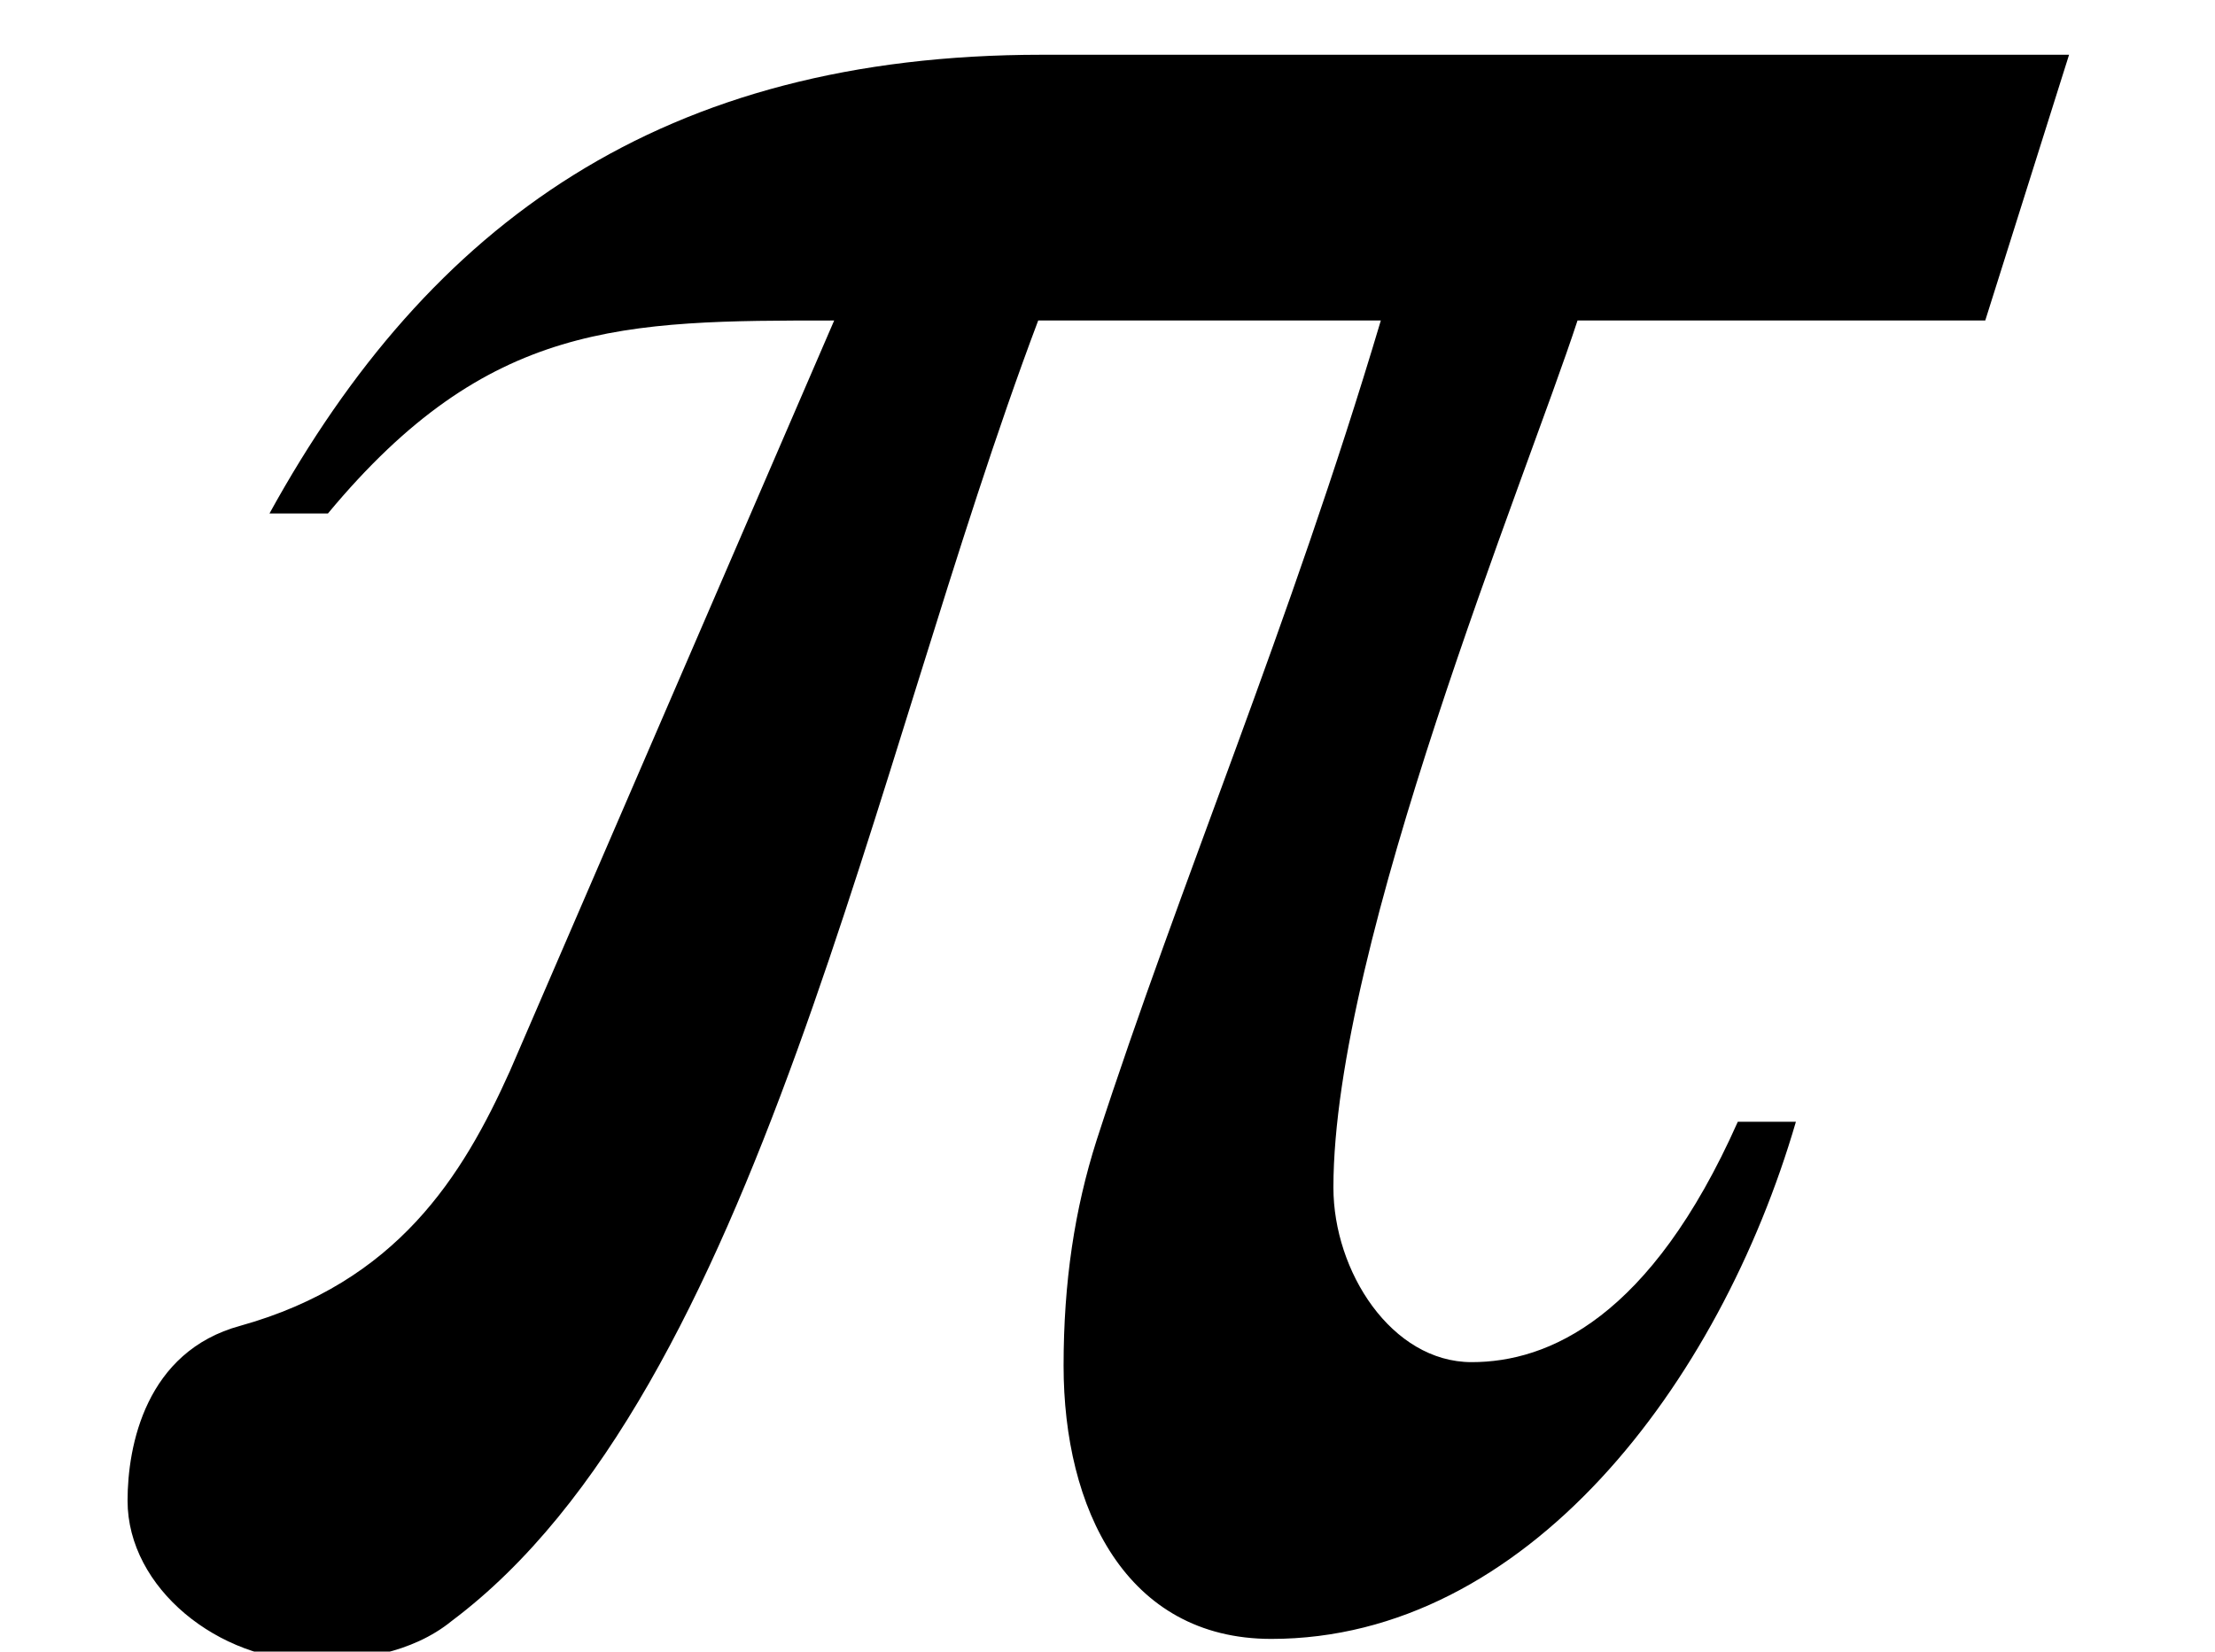 <?xml version='1.0' encoding='UTF-8'?>
<!-- This file was generated by dvisvgm 2.6.3 -->
<svg version='1.1' xmlns='http://www.w3.org/2000/svg' xmlns:xlink='http://www.w3.org/1999/xlink' width='6.633pt' height='4.947pt' viewBox='70.735 63.909 6.633 4.947'>
<defs>
<path id='g0-25' d='M6.196 -4.669H3.12C1.985 -4.669 1.287 -4.167 0.807 -3.295H0.982C1.462 -3.873 1.865 -3.873 2.498 -3.873L1.527 -1.625C1.385 -1.309 1.189 -0.993 0.72 -0.862C0.436 -0.785 0.382 -0.502 0.382 -0.338C0.382 -0.076 0.655 0.142 0.938 0.142C1.069 0.142 1.233 0.12 1.353 0.022C2.269 -0.665 2.607 -2.542 3.109 -3.873H4.135C3.862 -2.956 3.535 -2.193 3.284 -1.418C3.218 -1.211 3.185 -0.993 3.185 -0.742C3.185 -0.316 3.371 0.076 3.807 0.076C4.571 0.076 5.149 -0.687 5.378 -1.473H5.204C4.942 -0.884 4.636 -0.753 4.407 -0.753C4.167 -0.753 3.993 -1.025 3.993 -1.276C3.993 -2.007 4.571 -3.404 4.724 -3.873H5.945L6.196 -4.669Z'/>
</defs>
<g id='page1'>
<use x='70.735' y='68.742' xlink:href='#g0-25'/>
</g>
</svg><!--Rendered by QuickLaTeX.com-->